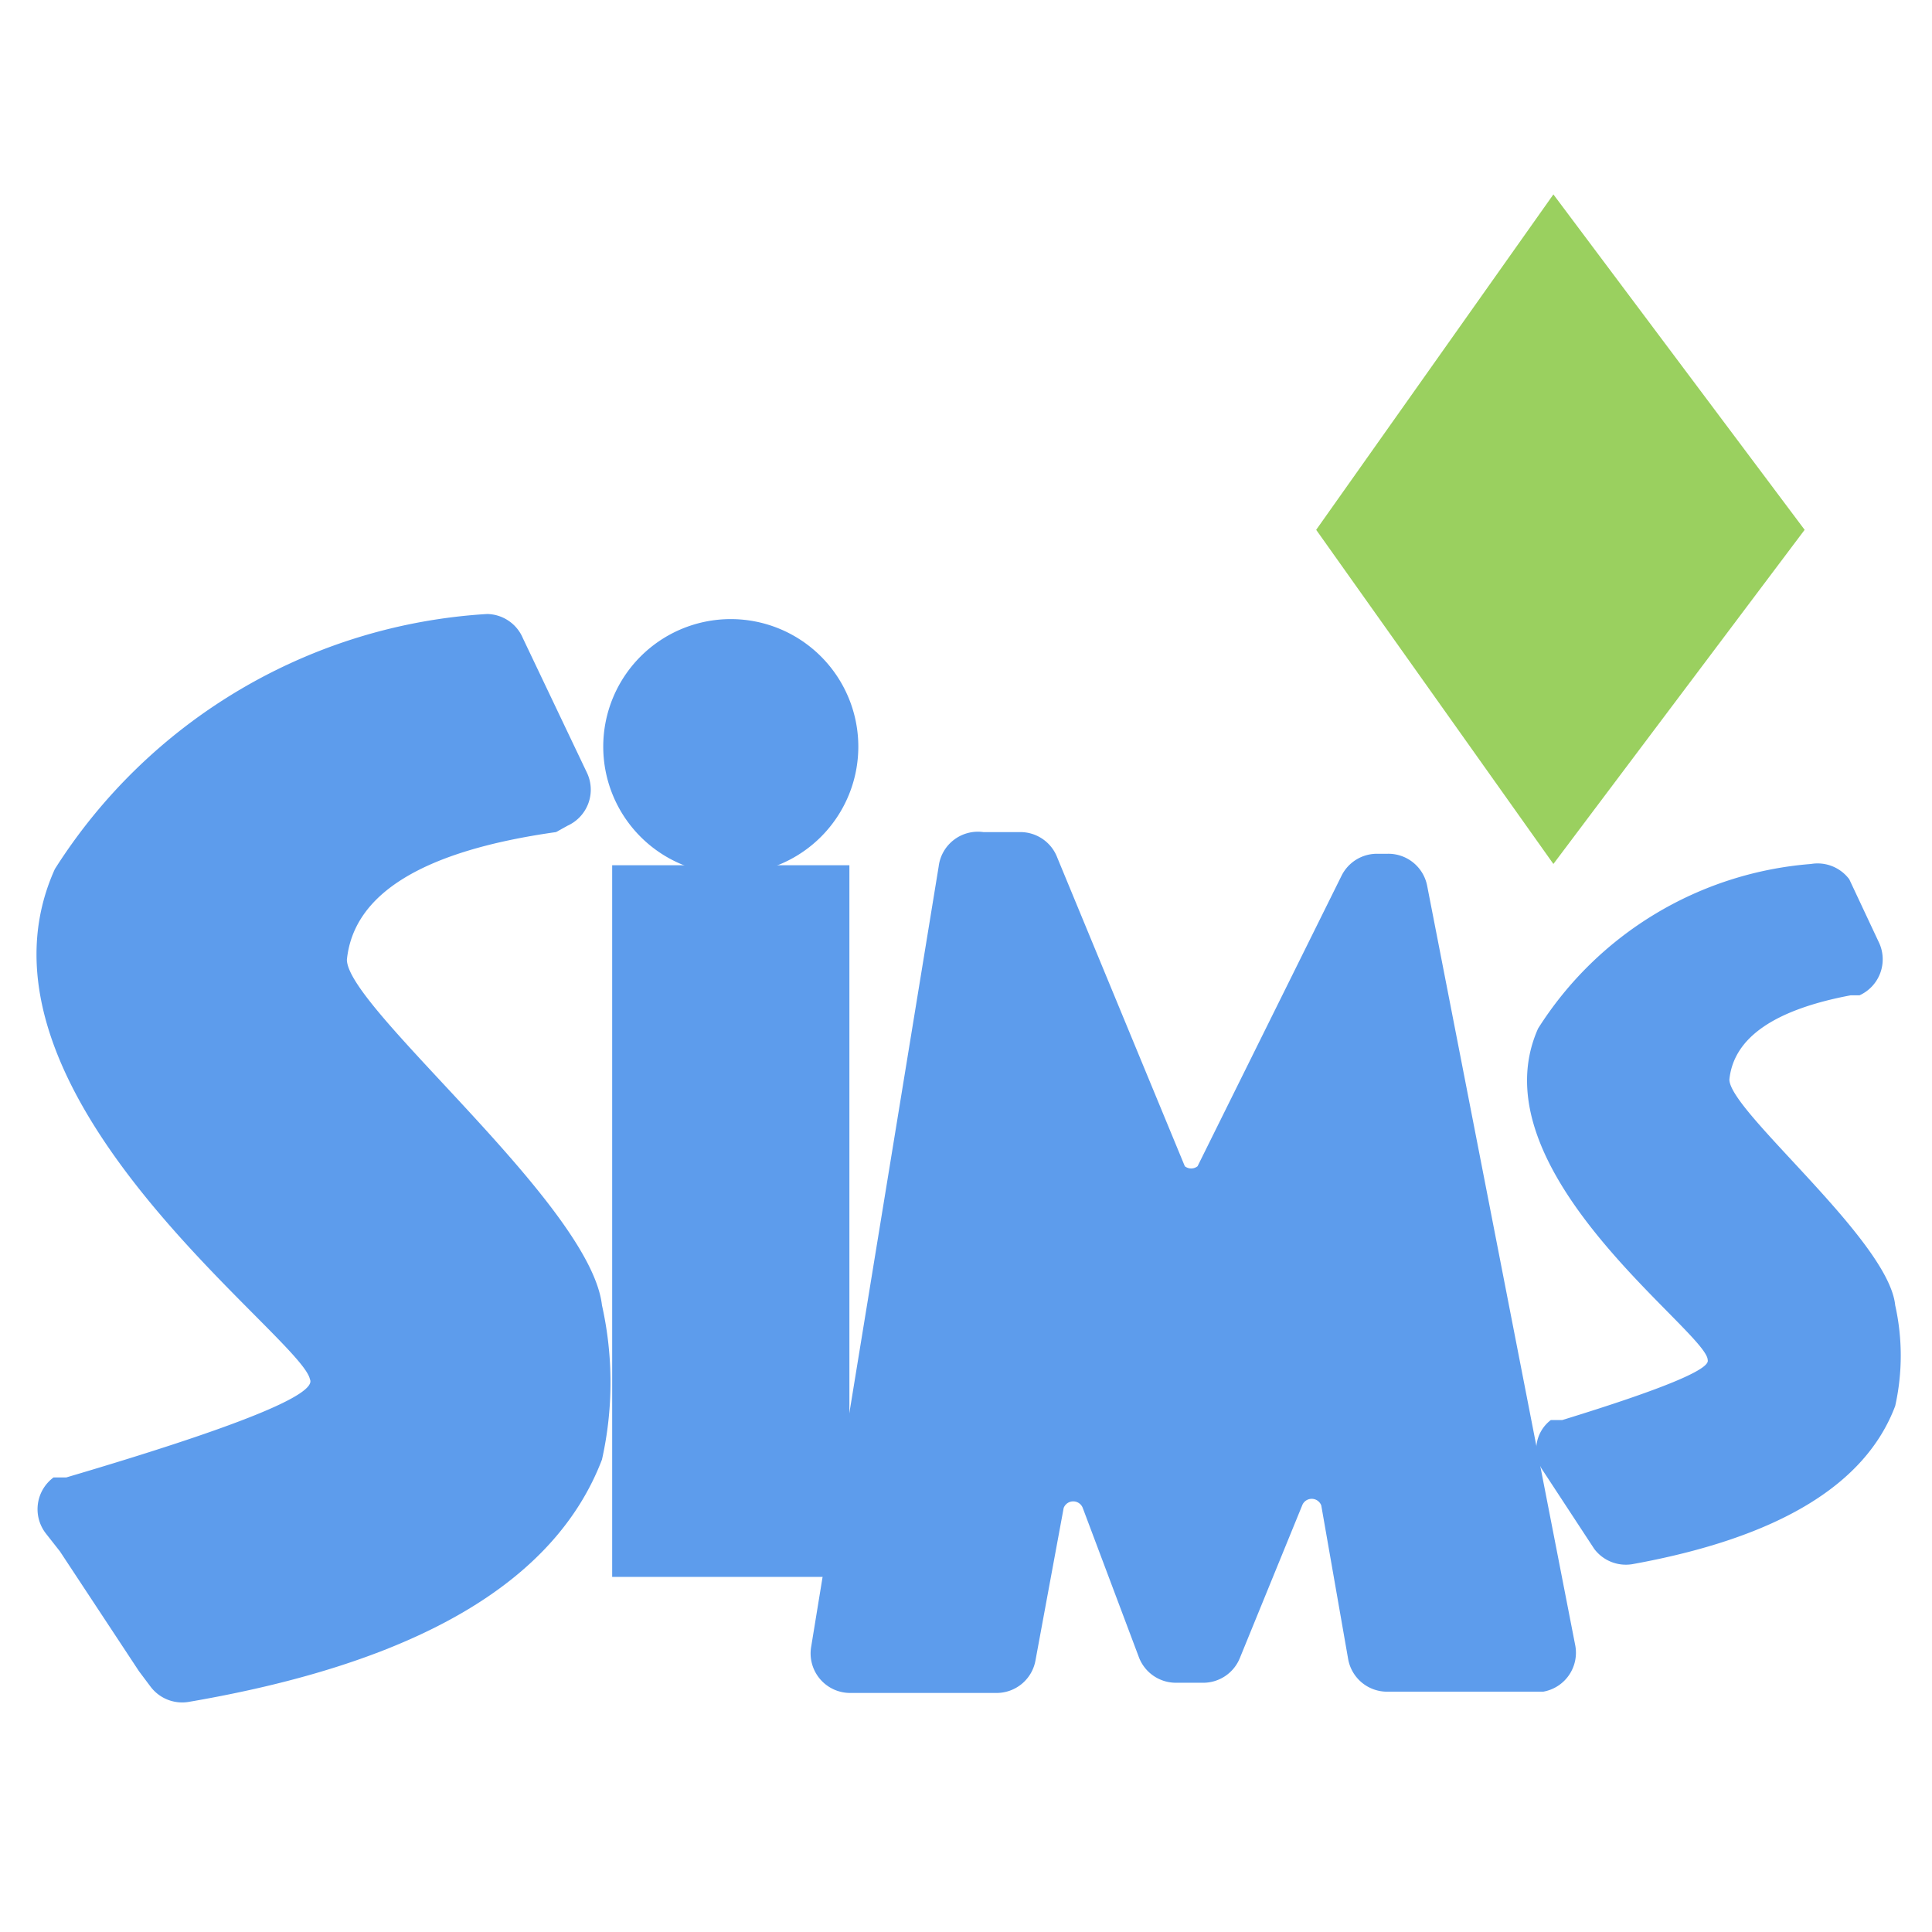 <?xml version="1.0" encoding="utf-8"?>

<svg width="800px" height="800px" viewBox="0 -129 1282 1282" class="icon"  version="1.1" xmlns="http://www.w3.org/2000/svg"><path d="M346.975 294.506l42.314 88.86a26.235 26.235 0 0 1-12.694 35.544L368.979 423.14q-132.02 18.618-138.79 84.628c0 32.159 161.64 162.486 169.256 229.342a234.42 234.42 0 0 1 0 102.4q-46.545 121.864-274.195 160.793a26.235 26.235 0 0 1-25.388-10.155l-7.617-10.155-52.469-79.55-9.309-11.848a26.235 26.235 0 0 1 5.078-37.236h8.463q169.256-49.931 161.64-65.164c-5.924-28.774-236.112-190.413-169.256-338.512a365.593 365.593 0 0 1 286.889-169.256 26.235 26.235 0 0 1 23.696 16.079zM1227.107 454.453l19.464 41.468a26.235 26.235 0 0 1-12.694 35.544h-5.924q-76.165 14.387-80.397 55.855c0 21.157 105.785 106.631 110.017 149.792a153.177 153.177 0 0 1 0 66.856q-29.62 78.704-174.334 104.939a26.235 26.235 0 0 1-25.388-10.155l-33.851-51.623a24.542 24.542 0 0 1 5.078-33.851h7.617q99.015-30.466 96.476-39.775c0-18.618-154.869-125.25-112.555-220.033a236.112 236.112 0 0 1 181.104-109.17 26.235 26.235 0 0 1 25.388 10.155z" fill="#5D9CEC" /><path d="M484.919 366.44m-84.628 0a84.628 84.628 0 1 0 169.256 0 84.628 84.628 0 1 0-169.256 0Z" fill="#5D9CEC" /><path d="M406.215 445.144l157.408 0 0 472.225-157.408 0 0-472.225Z" fill="#5D9CEC" /><path d="M652.483 423.14H677.025a26.235 26.235 0 0 1 24.542 16.926l84.628 204.8a6.77 6.77 0 0 0 8.463 0l95.63-192.952a26.235 26.235 0 0 1 23.696-14.387h6.77a26.235 26.235 0 0 1 26.235 21.157l98.169 503.537a26.235 26.235 0 0 1-21.157 31.312h-103.246a26.235 26.235 0 0 1-26.235-22.003l-17.772-101.554a6.77 6.77 0 0 0-12.694 0l-41.468 101.554a26.235 26.235 0 0 1-24.542 16.079h-17.772a26.235 26.235 0 0 1-24.542-16.926l-37.236-99.015a6.77 6.77 0 0 0-12.694 0l-18.618 100.707a26.235 26.235 0 0 1-26.235 22.003H564.469a26.235 26.235 0 0 1-26.235-30.466l84.628-517.924A26.235 26.235 0 0 1 652.483 423.14z" fill="#5D9CEC" /><path d="M873.362 222.572L1030.77 0l166.717 222.572-166.717 221.726-157.408-221.726z" fill="#9AD05F" /></svg>